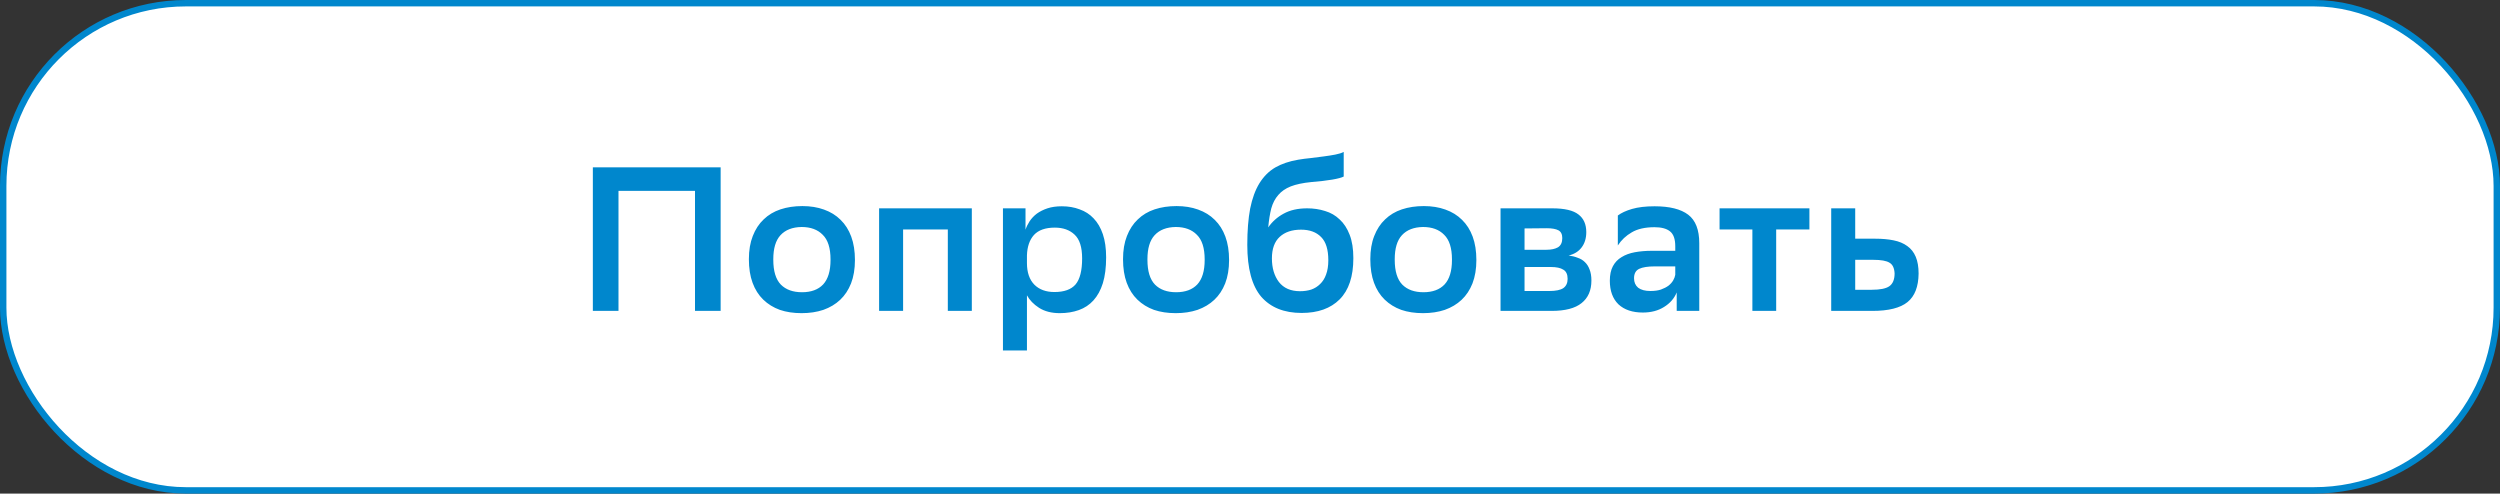 <?xml version="1.0" encoding="UTF-8"?> <svg xmlns="http://www.w3.org/2000/svg" width="390" height="77" viewBox="0 0 390 77" fill="none"><rect x="0" y="0" width="390" height="77" fill="#333333" stroke="none"/><rect x="0.5" y="0.5" width="389" height="76" rx="28.5" fill="white"></rect><rect x="0.5" y="0.5" width="389" height="76" rx="28.5" stroke="#0087CD"></rect><path d="M108.42 29.78H96.484V48.5H92.484V26.1H112.42V48.5H108.42V29.78ZM125.05 48.852C123.791 48.852 122.661 48.681 121.658 48.34C120.655 47.977 119.791 47.444 119.066 46.74C118.341 46.036 117.786 45.161 117.402 44.116C117.018 43.071 116.826 41.844 116.826 40.436C116.826 39.049 117.029 37.844 117.434 36.82C117.839 35.775 118.405 34.911 119.13 34.228C119.855 33.524 120.73 33.001 121.754 32.66C122.778 32.319 123.919 32.148 125.178 32.148C126.415 32.148 127.535 32.329 128.538 32.692C129.562 33.055 130.426 33.588 131.13 34.292C131.855 34.996 132.41 35.871 132.794 36.916C133.178 37.961 133.37 39.177 133.37 40.564C133.37 41.951 133.167 43.167 132.762 44.212C132.357 45.236 131.791 46.089 131.066 46.772C130.341 47.455 129.466 47.977 128.442 48.34C127.418 48.681 126.287 48.852 125.05 48.852ZM120.634 40.532C120.634 42.303 121.029 43.593 121.818 44.404C122.607 45.193 123.706 45.588 125.114 45.588C126.543 45.588 127.642 45.183 128.41 44.372C129.178 43.54 129.562 42.271 129.562 40.564V40.468C129.562 38.697 129.157 37.417 128.346 36.628C127.557 35.817 126.458 35.412 125.05 35.412C123.621 35.433 122.522 35.86 121.754 36.692C121.007 37.503 120.634 38.751 120.634 40.436V40.532ZM147.86 35.796H140.884V48.5H137.14V32.5H151.604V48.5H147.86V35.796ZM156.46 32.5H159.98V35.828C160.129 35.38 160.343 34.943 160.62 34.516C160.919 34.068 161.292 33.673 161.74 33.332C162.209 32.991 162.764 32.713 163.404 32.5C164.044 32.287 164.791 32.18 165.644 32.18C166.668 32.18 167.596 32.34 168.428 32.66C169.281 32.959 170.007 33.428 170.604 34.068C171.223 34.708 171.703 35.529 172.044 36.532C172.385 37.535 172.556 38.74 172.556 40.148C172.556 41.727 172.385 43.071 172.044 44.18C171.703 45.268 171.212 46.164 170.572 46.868C169.953 47.551 169.196 48.052 168.3 48.372C167.404 48.692 166.412 48.852 165.324 48.852C164.044 48.852 162.967 48.575 162.092 48.02C161.239 47.465 160.609 46.815 160.204 46.068V54.676H156.46V32.5ZM160.204 41.044C160.204 42.495 160.588 43.615 161.356 44.404C162.124 45.172 163.169 45.556 164.492 45.556C166.007 45.556 167.105 45.161 167.788 44.372C168.471 43.561 168.812 42.207 168.812 40.308C168.812 38.559 168.417 37.321 167.628 36.596C166.86 35.871 165.836 35.508 164.556 35.508C163.084 35.508 161.996 35.892 161.292 36.66C160.609 37.428 160.247 38.484 160.204 39.828V41.044ZM183.416 48.852C182.157 48.852 181.027 48.681 180.024 48.34C179.021 47.977 178.157 47.444 177.432 46.74C176.707 46.036 176.152 45.161 175.768 44.116C175.384 43.071 175.192 41.844 175.192 40.436C175.192 39.049 175.395 37.844 175.8 36.82C176.205 35.775 176.771 34.911 177.496 34.228C178.221 33.524 179.096 33.001 180.12 32.66C181.144 32.319 182.285 32.148 183.544 32.148C184.781 32.148 185.901 32.329 186.904 32.692C187.928 33.055 188.792 33.588 189.496 34.292C190.221 34.996 190.776 35.871 191.16 36.916C191.544 37.961 191.736 39.177 191.736 40.564C191.736 41.951 191.533 43.167 191.128 44.212C190.723 45.236 190.157 46.089 189.432 46.772C188.707 47.455 187.832 47.977 186.808 48.34C185.784 48.681 184.653 48.852 183.416 48.852ZM179 40.532C179 42.303 179.395 43.593 180.184 44.404C180.973 45.193 182.072 45.588 183.48 45.588C184.909 45.588 186.008 45.183 186.776 44.372C187.544 43.54 187.928 42.271 187.928 40.564V40.468C187.928 38.697 187.523 37.417 186.712 36.628C185.923 35.817 184.824 35.412 183.416 35.412C181.987 35.433 180.888 35.86 180.12 36.692C179.373 37.503 179 38.751 179 40.436V40.532ZM209.618 27.54C209.298 27.711 208.701 27.871 207.826 28.02C206.952 28.169 205.853 28.297 204.53 28.404C203.25 28.532 202.194 28.756 201.362 29.076C200.552 29.396 199.901 29.844 199.41 30.42C198.92 30.975 198.557 31.668 198.322 32.5C198.109 33.332 197.949 34.324 197.842 35.476C198.461 34.58 199.261 33.865 200.242 33.332C201.245 32.777 202.472 32.5 203.922 32.5C204.904 32.5 205.832 32.639 206.706 32.916C207.581 33.172 208.338 33.609 208.978 34.228C209.64 34.825 210.162 35.625 210.546 36.628C210.93 37.609 211.122 38.825 211.122 40.276C211.122 43.135 210.408 45.279 208.978 46.708C207.57 48.116 205.597 48.82 203.058 48.82C200.328 48.82 198.226 47.977 196.754 46.292C195.304 44.585 194.578 41.887 194.578 38.196C194.578 35.999 194.728 34.111 195.026 32.532C195.346 30.953 195.826 29.641 196.466 28.596C197.128 27.529 197.949 26.708 198.93 26.132C199.933 25.556 201.128 25.151 202.514 24.916C203.133 24.809 203.784 24.724 204.466 24.66C205.17 24.575 205.842 24.489 206.482 24.404C207.144 24.319 207.752 24.223 208.306 24.116C208.861 24.009 209.298 23.871 209.618 23.7V27.54ZM198.418 40.308C198.418 41.801 198.781 43.028 199.506 43.988C200.253 44.948 201.352 45.428 202.802 45.428C203.442 45.428 204.029 45.343 204.562 45.172C205.096 44.98 205.554 44.692 205.938 44.308C206.344 43.924 206.653 43.433 206.866 42.836C207.101 42.217 207.218 41.471 207.218 40.596C207.218 38.932 206.845 37.727 206.098 36.98C205.352 36.212 204.306 35.828 202.962 35.828C201.554 35.828 200.445 36.201 199.634 36.948C198.824 37.695 198.418 38.815 198.418 40.308ZM221.994 48.852C220.735 48.852 219.604 48.681 218.602 48.34C217.599 47.977 216.735 47.444 216.01 46.74C215.284 46.036 214.73 45.161 214.346 44.116C213.962 43.071 213.77 41.844 213.77 40.436C213.77 39.049 213.972 37.844 214.378 36.82C214.783 35.775 215.348 34.911 216.074 34.228C216.799 33.524 217.674 33.001 218.698 32.66C219.722 32.319 220.863 32.148 222.122 32.148C223.359 32.148 224.479 32.329 225.482 32.692C226.506 33.055 227.37 33.588 228.074 34.292C228.799 34.996 229.354 35.871 229.738 36.916C230.122 37.961 230.314 39.177 230.314 40.564C230.314 41.951 230.111 43.167 229.706 44.212C229.3 45.236 228.735 46.089 228.01 46.772C227.284 47.455 226.41 47.977 225.386 48.34C224.362 48.681 223.231 48.852 221.994 48.852ZM217.578 40.532C217.578 42.303 217.972 43.593 218.762 44.404C219.551 45.193 220.65 45.588 222.058 45.588C223.487 45.588 224.586 45.183 225.354 44.372C226.122 43.54 226.506 42.271 226.506 40.564V40.468C226.506 38.697 226.1 37.417 225.29 36.628C224.5 35.817 223.402 35.412 221.994 35.412C220.564 35.433 219.466 35.86 218.698 36.692C217.951 37.503 217.578 38.751 217.578 40.436V40.532ZM234.084 32.5H242.148C244.068 32.5 245.433 32.82 246.244 33.46C247.055 34.079 247.46 34.996 247.46 36.212C247.46 37.172 247.215 37.972 246.724 38.612C246.255 39.231 245.583 39.647 244.708 39.86C245.22 39.924 245.689 40.041 246.116 40.212C246.564 40.361 246.937 40.585 247.236 40.884C247.556 41.183 247.801 41.567 247.972 42.036C248.164 42.505 248.26 43.081 248.26 43.764C248.26 45.3 247.748 46.473 246.724 47.284C245.721 48.095 244.164 48.5 242.052 48.5H234.084V32.5ZM241.7 45.396C242.703 45.396 243.428 45.247 243.876 44.948C244.324 44.628 244.548 44.148 244.548 43.508C244.548 42.804 244.324 42.324 243.876 42.068C243.449 41.791 242.799 41.652 241.924 41.652H237.828V45.396H241.7ZM241.252 38.964C241.999 38.964 242.596 38.836 243.044 38.58C243.492 38.303 243.716 37.823 243.716 37.14C243.716 36.543 243.513 36.137 243.108 35.924C242.703 35.711 242.095 35.604 241.284 35.604L237.828 35.636V38.964H241.252ZM252.382 33.62C252.915 33.215 253.651 32.873 254.59 32.596C255.55 32.319 256.723 32.18 258.11 32.18C260.456 32.18 262.206 32.617 263.358 33.492C264.51 34.367 265.086 35.849 265.086 37.94V48.5H261.566V45.62C261.182 46.559 260.52 47.316 259.582 47.892C258.664 48.468 257.566 48.756 256.286 48.756C254.664 48.756 253.395 48.329 252.478 47.476C251.582 46.601 251.134 45.375 251.134 43.796C251.134 42.879 251.294 42.121 251.614 41.524C251.934 40.927 252.382 40.457 252.958 40.116C253.534 39.753 254.227 39.497 255.038 39.348C255.848 39.199 256.744 39.124 257.726 39.124H261.342V38.42C261.342 37.289 261.064 36.511 260.51 36.084C259.976 35.657 259.176 35.444 258.11 35.444C256.638 35.444 255.454 35.711 254.558 36.244C253.662 36.756 252.936 37.439 252.382 38.292V33.62ZM257.47 45.396C258.11 45.396 258.654 45.321 259.102 45.172C259.571 45.001 259.966 44.799 260.286 44.564C260.606 44.308 260.851 44.031 261.022 43.732C261.192 43.433 261.299 43.145 261.342 42.868V41.556H258.174C257.064 41.556 256.243 41.684 255.71 41.94C255.176 42.196 254.91 42.687 254.91 43.412C254.91 44.031 255.123 44.521 255.55 44.884C255.998 45.225 256.638 45.396 257.47 45.396ZM273.372 35.796H268.252V32.5H282.268V35.796H277.084V48.5H273.372V35.796ZM299.301 42.676C299.28 44.724 298.704 46.207 297.573 47.124C296.442 48.041 294.618 48.5 292.101 48.5H285.669V32.5H289.413V37.236H292.517C293.605 37.236 294.565 37.321 295.397 37.492C296.25 37.663 296.965 37.961 297.541 38.388C298.117 38.793 298.554 39.348 298.853 40.052C299.152 40.756 299.301 41.631 299.301 42.676ZM295.557 42.644C295.514 41.812 295.248 41.257 294.757 40.98C294.288 40.681 293.445 40.532 292.229 40.532H289.413V45.204H292.005C293.285 45.204 294.192 45.023 294.725 44.66C295.28 44.276 295.557 43.604 295.557 42.644Z" fill="#0087CD"></path></svg> 